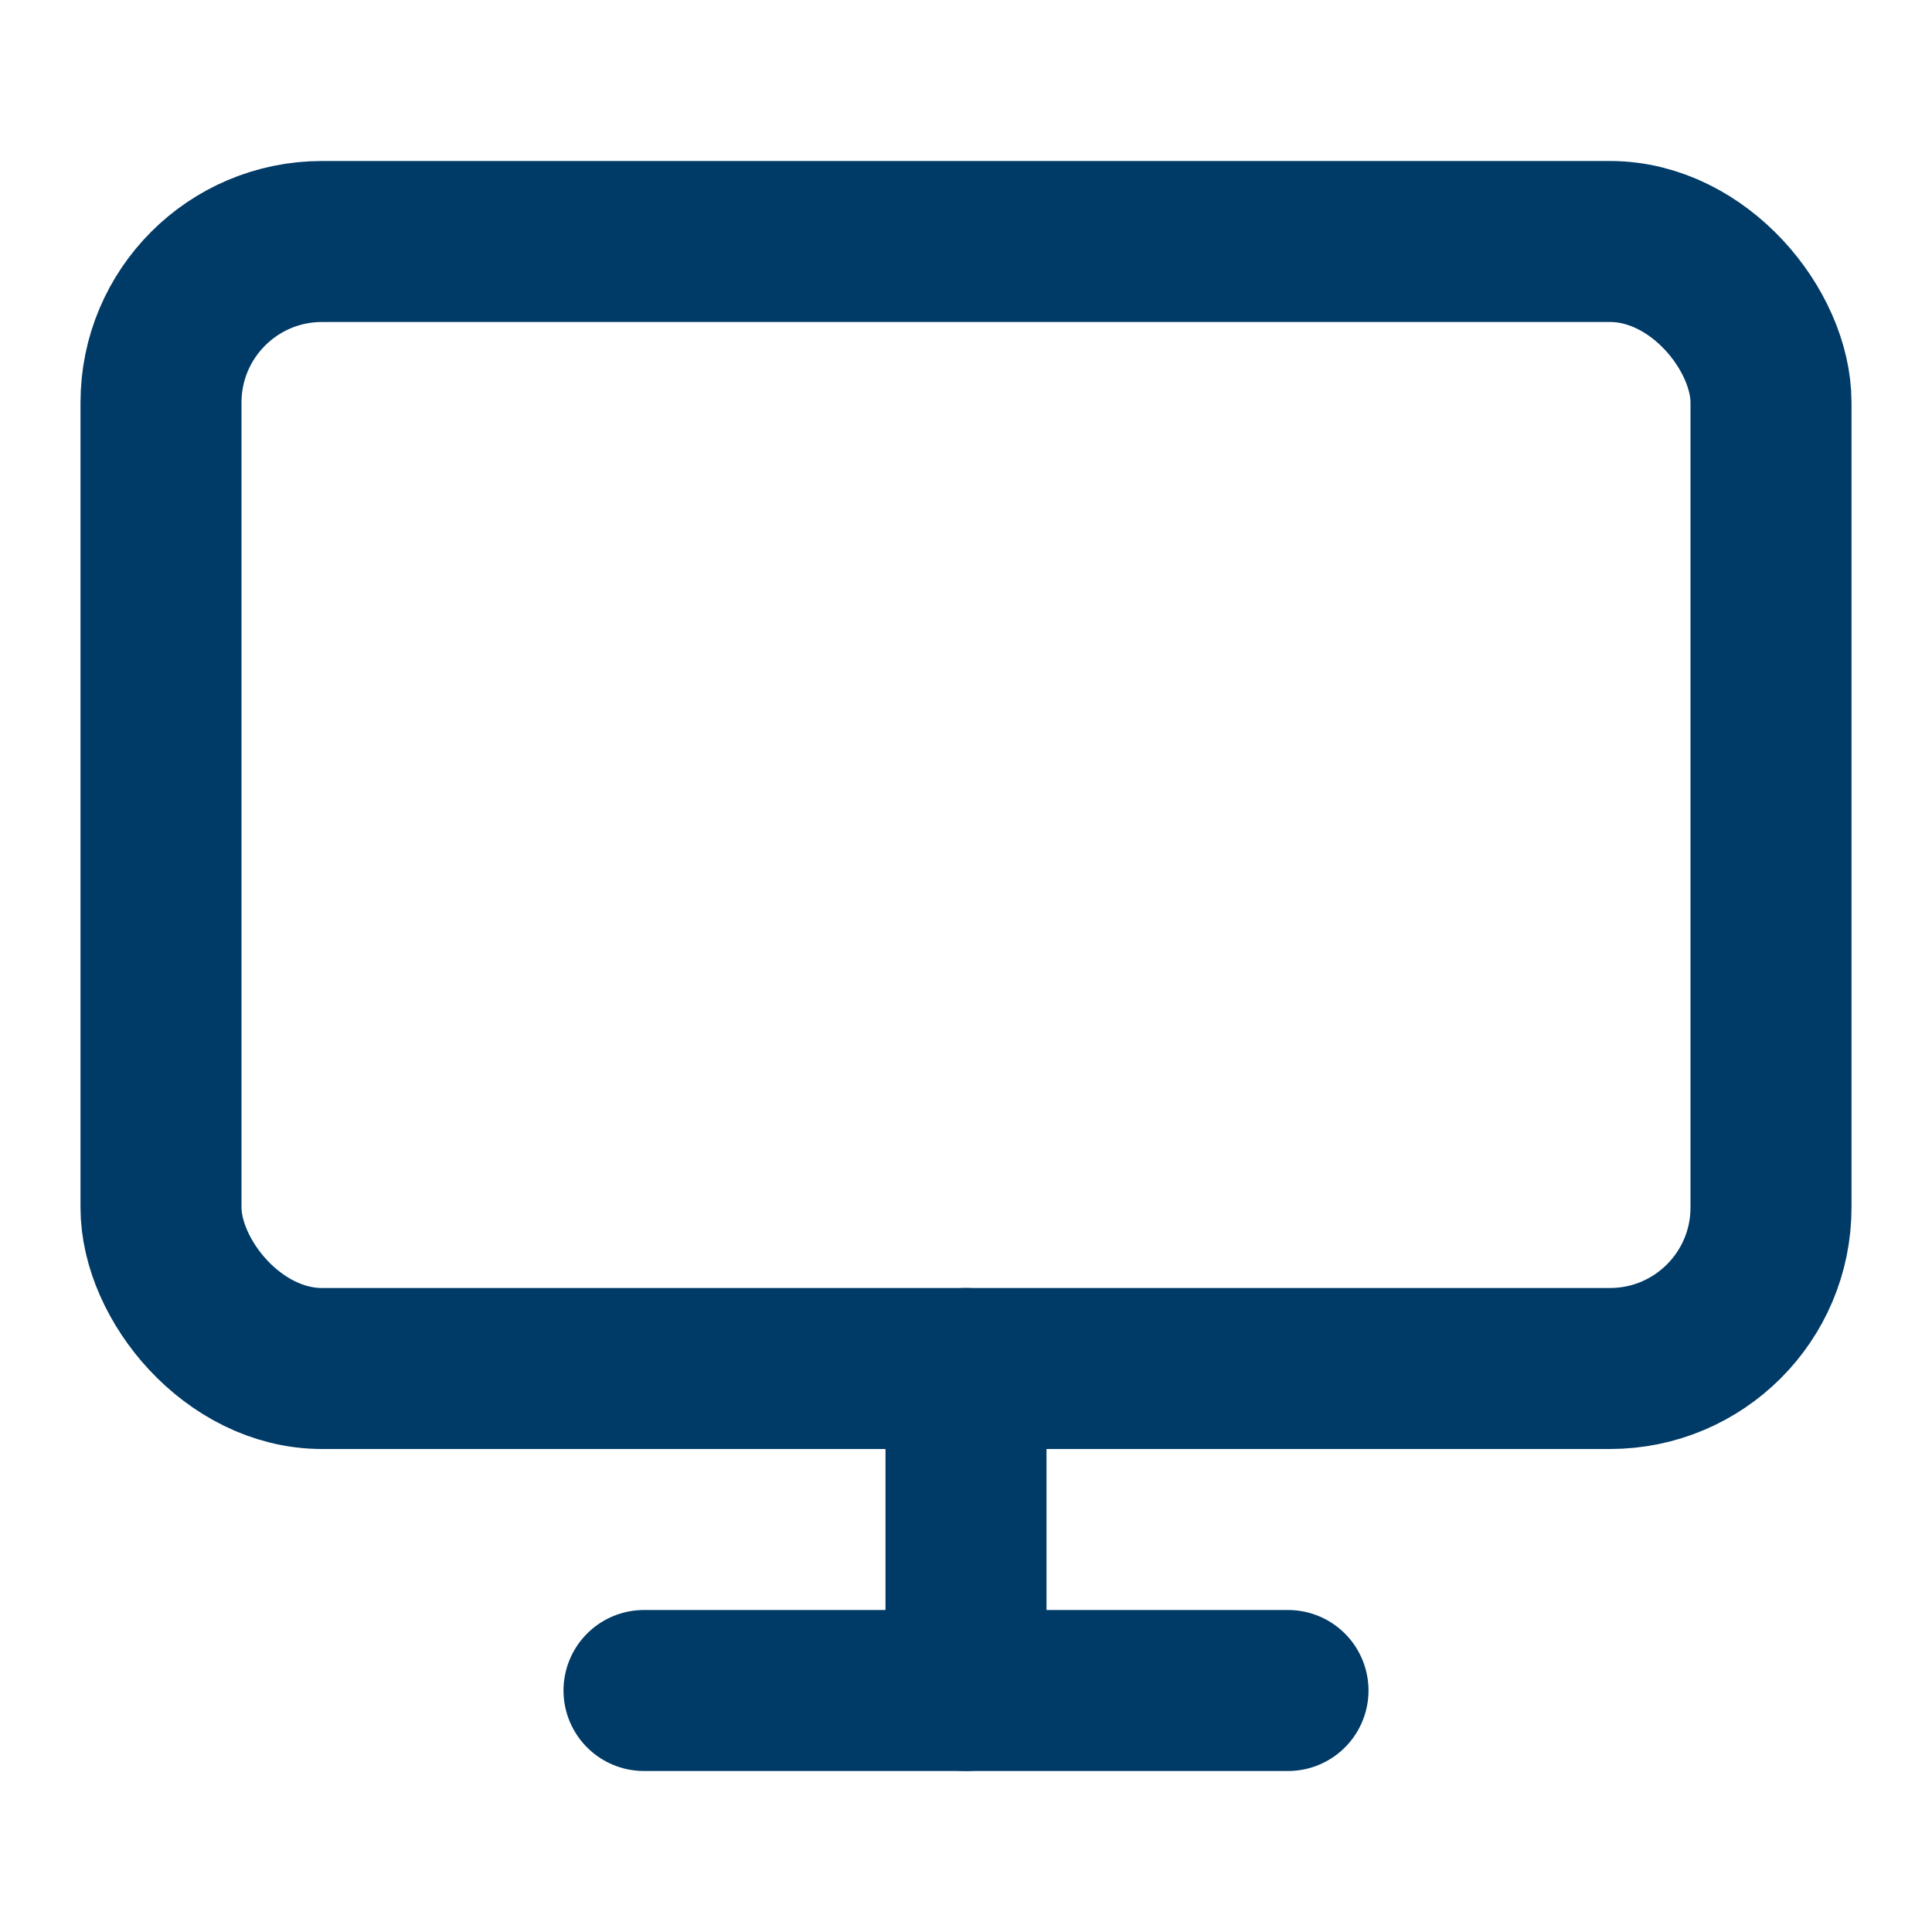 <svg viewBox="0 0 24 24" version="1.1" xmlns="http://www.w3.org/2000/svg" id="Layer_1">
  
  <defs>
    <style>
      .st0 {
        fill: none;
        stroke: #003a66;
        stroke-linecap: round;
        stroke-linejoin: round;
        stroke-width: 2px;
      }
    </style>
  </defs>
  <rect ry="2" rx="2" height="14" width="20" y="3" x="2" class="st0"></rect>
  <line y2="21" x2="16" y1="21" x1="8" class="st0"></line>
  <line y2="21" x2="12" y1="17" x1="12" class="st0"></line>
</svg>